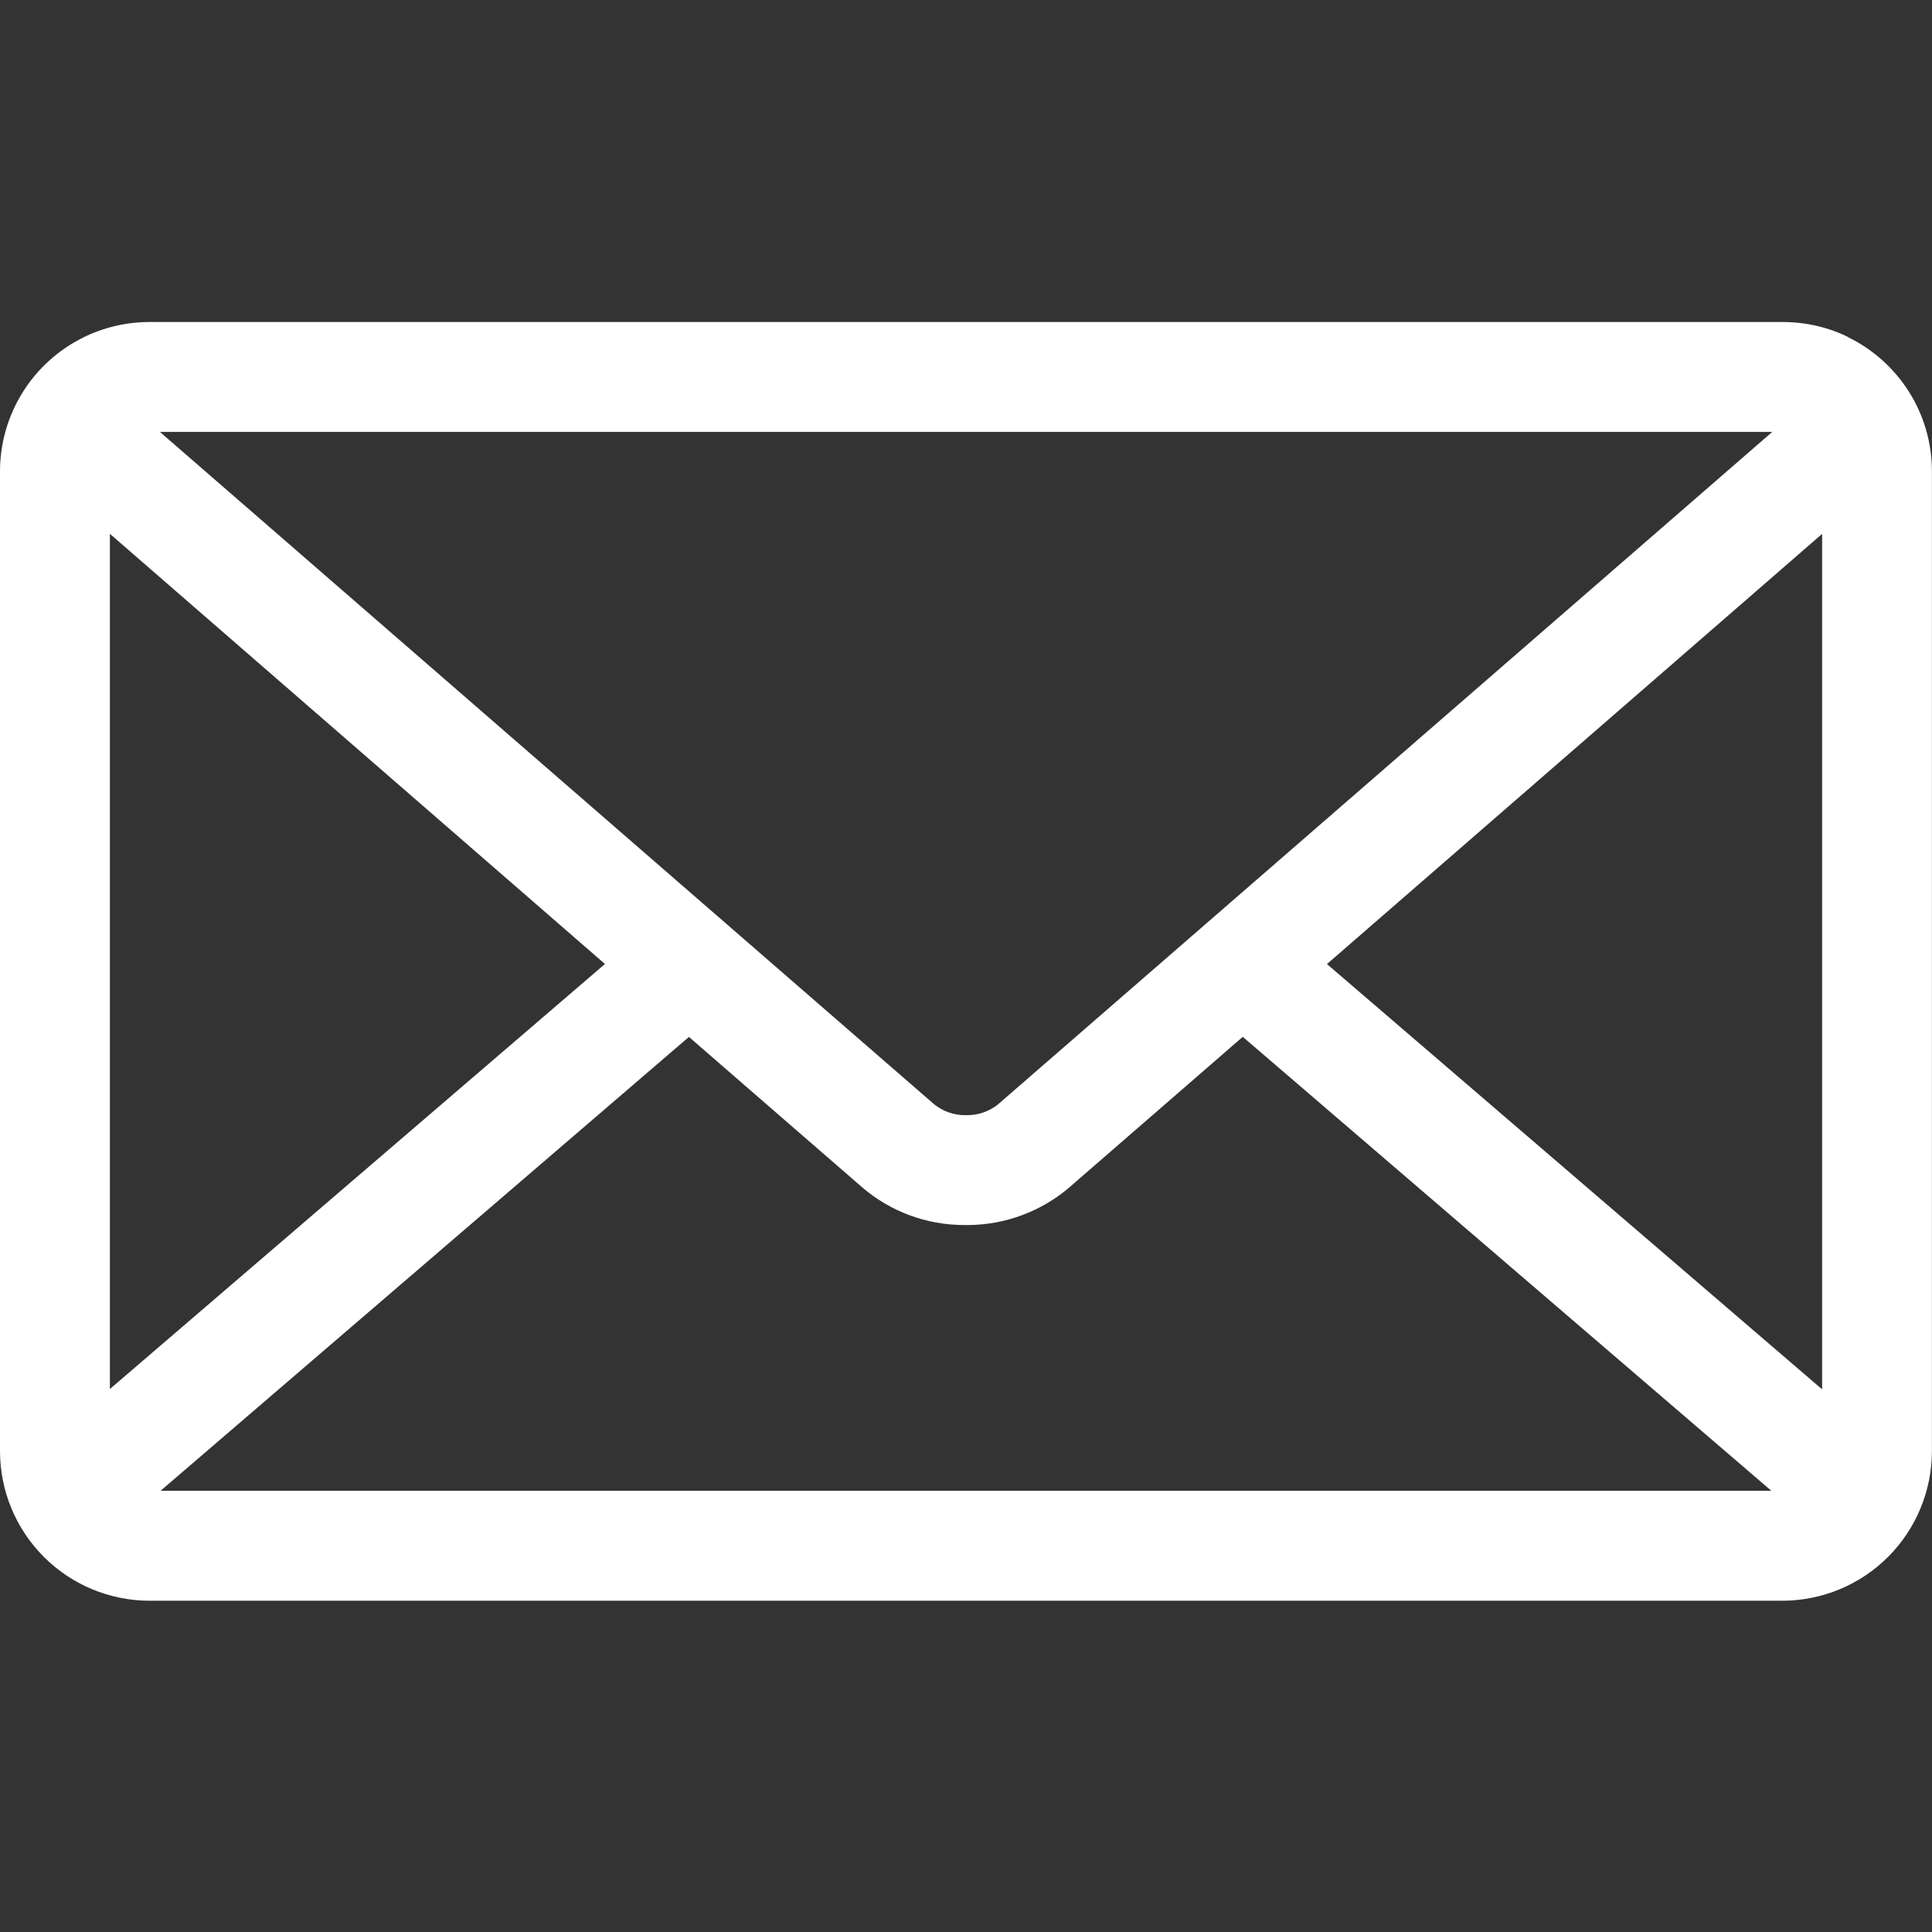 <?xml version="1.0" encoding="UTF-8"?> <svg xmlns="http://www.w3.org/2000/svg" width="104" height="104" viewBox="0 0 104 104" fill="none"><rect x="0" y="0" width="104" height="104" fill="#333333" stroke="none"/> <g clip-path="url(#clip0_142_241)"> <path d="M71.431 51.896L98.085 28.739V74.789L71.431 51.896ZM37.085 55.818L46.445 63.943C47.914 65.191 49.829 65.945 51.922 65.945H51.996H52.052C54.149 65.945 56.065 65.186 57.551 63.93L57.538 63.938L66.898 55.813L95.351 80.249H8.645L37.085 55.818ZM8.606 23.248H95.403L53.712 59.458C53.243 59.829 52.663 60.03 52.065 60.03H52.004H51.948C51.348 60.031 50.766 59.827 50.297 59.453L50.301 59.458L8.606 23.248ZM5.915 28.735L32.565 51.892L5.915 74.772V28.735ZM99.515 18.157C98.475 17.637 97.253 17.334 95.957 17.334H8.056C6.8 17.334 5.561 17.626 4.437 18.187L4.485 18.166C3.14 18.829 2.007 19.855 1.214 21.129C0.422 22.402 0.001 23.872 0 25.372L0 78.117C0.002 80.252 0.851 82.298 2.361 83.808C3.87 85.317 5.917 86.166 8.051 86.168H95.944C98.079 86.166 100.126 85.317 101.635 83.808C103.144 82.298 103.993 80.252 103.996 78.117V25.372C103.996 22.221 102.18 19.491 99.537 18.178L99.489 18.157H99.515Z" fill="white"></path> </g> <defs> <clipPath id="clip0_142_241"> <rect width="26" height="26" fill="white" transform="scale(4)"></rect> </clipPath> </defs> </svg> 
